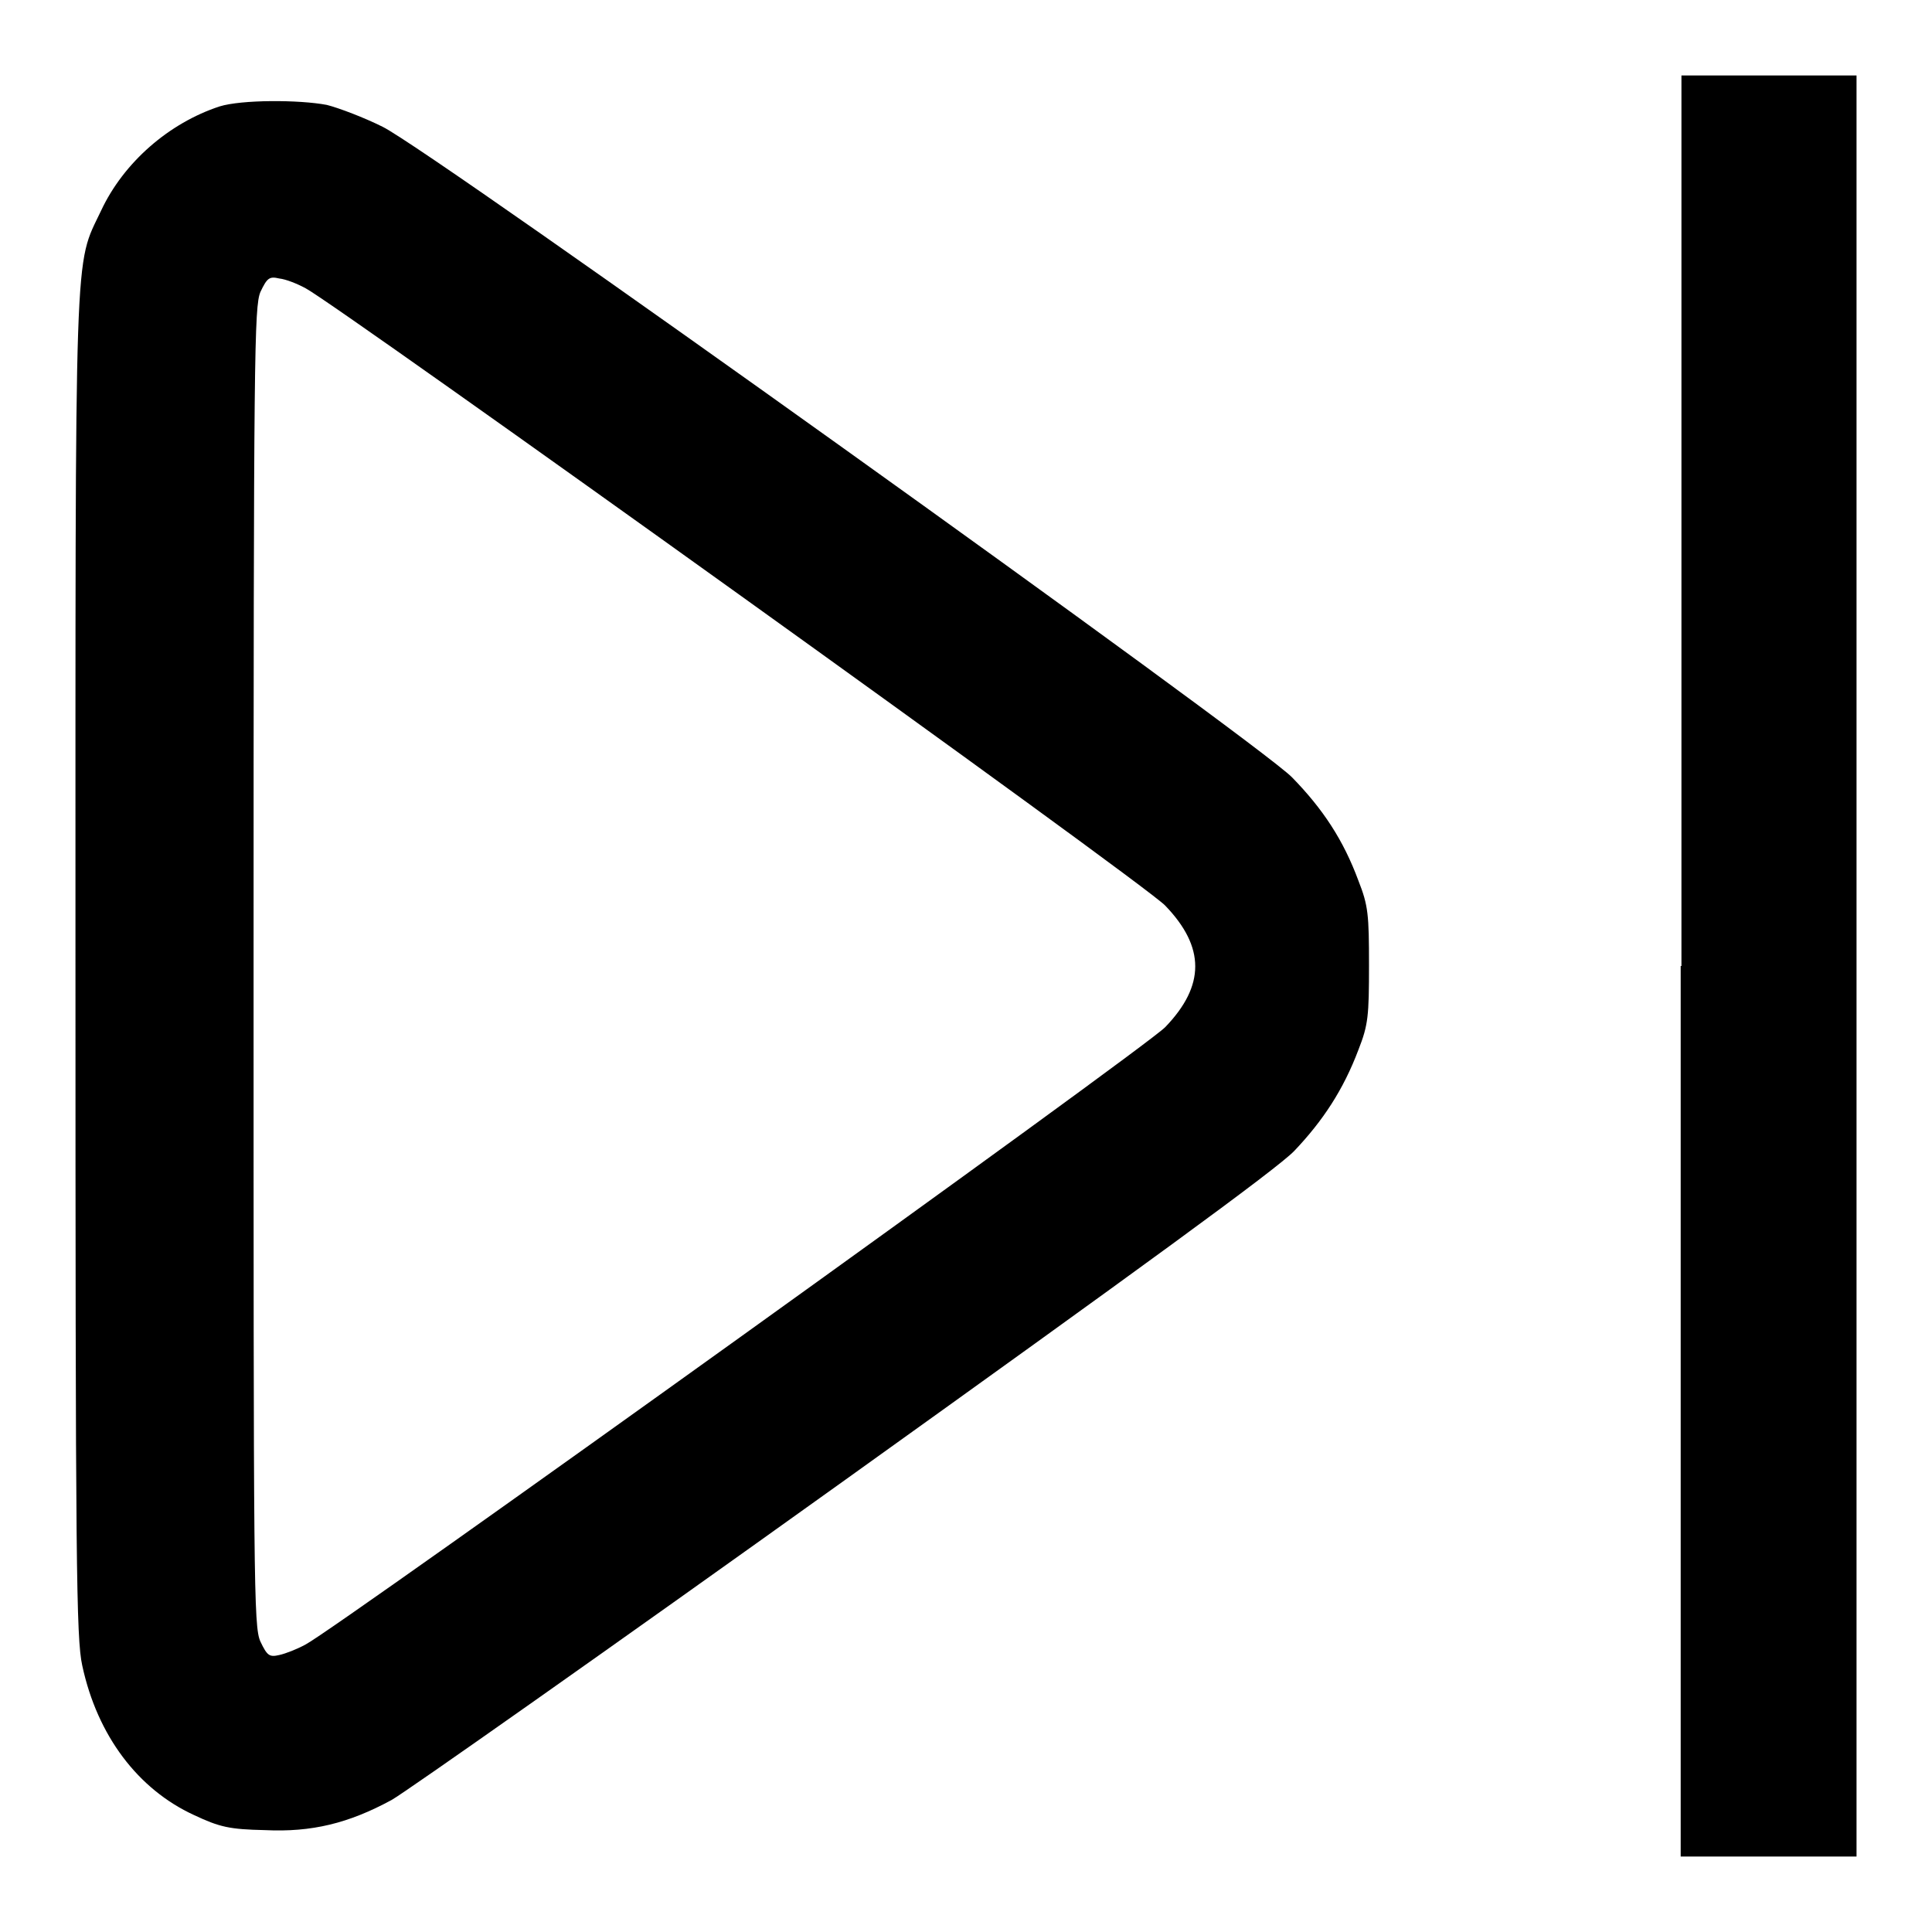 <?xml version="1.0" encoding="utf-8"?>
<!-- Svg Vector Icons : http://www.onlinewebfonts.com/icon -->
<!DOCTYPE svg PUBLIC "-//W3C//DTD SVG 1.1//EN" "http://www.w3.org/Graphics/SVG/1.1/DTD/svg11.dtd">
<svg version="1.1" xmlns="http://www.w3.org/2000/svg" xmlns:xlink="http://www.w3.org/1999/xlink" x="0px" y="0px" viewBox="0 0 256 256" enable-background="new 0 0 256 256" xml:space="preserve">
<g><g><g><path fill="#000000" d="M222.7,128v118h11.6H246V128V10h-11.6h-11.6V128L222.7,128z"/><path fill="#000000" d="M29.1,14.1c-6.7,2.2-12.7,7.4-15.7,13.8C9.8,35.5,10,30.3,10,128c0,79.4,0.1,89.1,0.9,92.7c2,9.3,7.4,16.4,14.8,19.8c3.4,1.6,4.7,1.9,9.4,2c6.2,0.3,11.1-0.9,16.8-4c1.8-1,28.8-20,59.8-42.2c38.8-27.8,57.5-41.4,59.8-43.8c3.8-4,6.5-8.1,8.5-13.4c1.3-3.3,1.4-4.5,1.4-11.2c0-6.7-0.1-7.9-1.4-11.2c-2-5.4-4.7-9.5-8.8-13.7c-4.6-4.7-113.8-82.9-120.5-86.2c-2.4-1.2-5.8-2.5-7.4-2.9C39.6,13.2,32,13.2,29.1,14.1z M40.5,38.2c4.2,2.2,111.2,78.9,113.9,81.8c5.3,5.5,5.3,10.6,0,16.1c-2.7,2.8-109.7,79.6-113.9,81.8c-1.1,0.6-2.6,1.2-3.5,1.4c-1.3,0.3-1.6,0.1-2.5-1.8c-0.9-2-0.9-7.6-0.9-89.4c0-81.8,0.1-87.4,0.9-89.4c0.9-1.9,1.2-2.1,2.5-1.8C37.9,37,39.4,37.6,40.5,38.2z"/></g></g></g>
</svg>